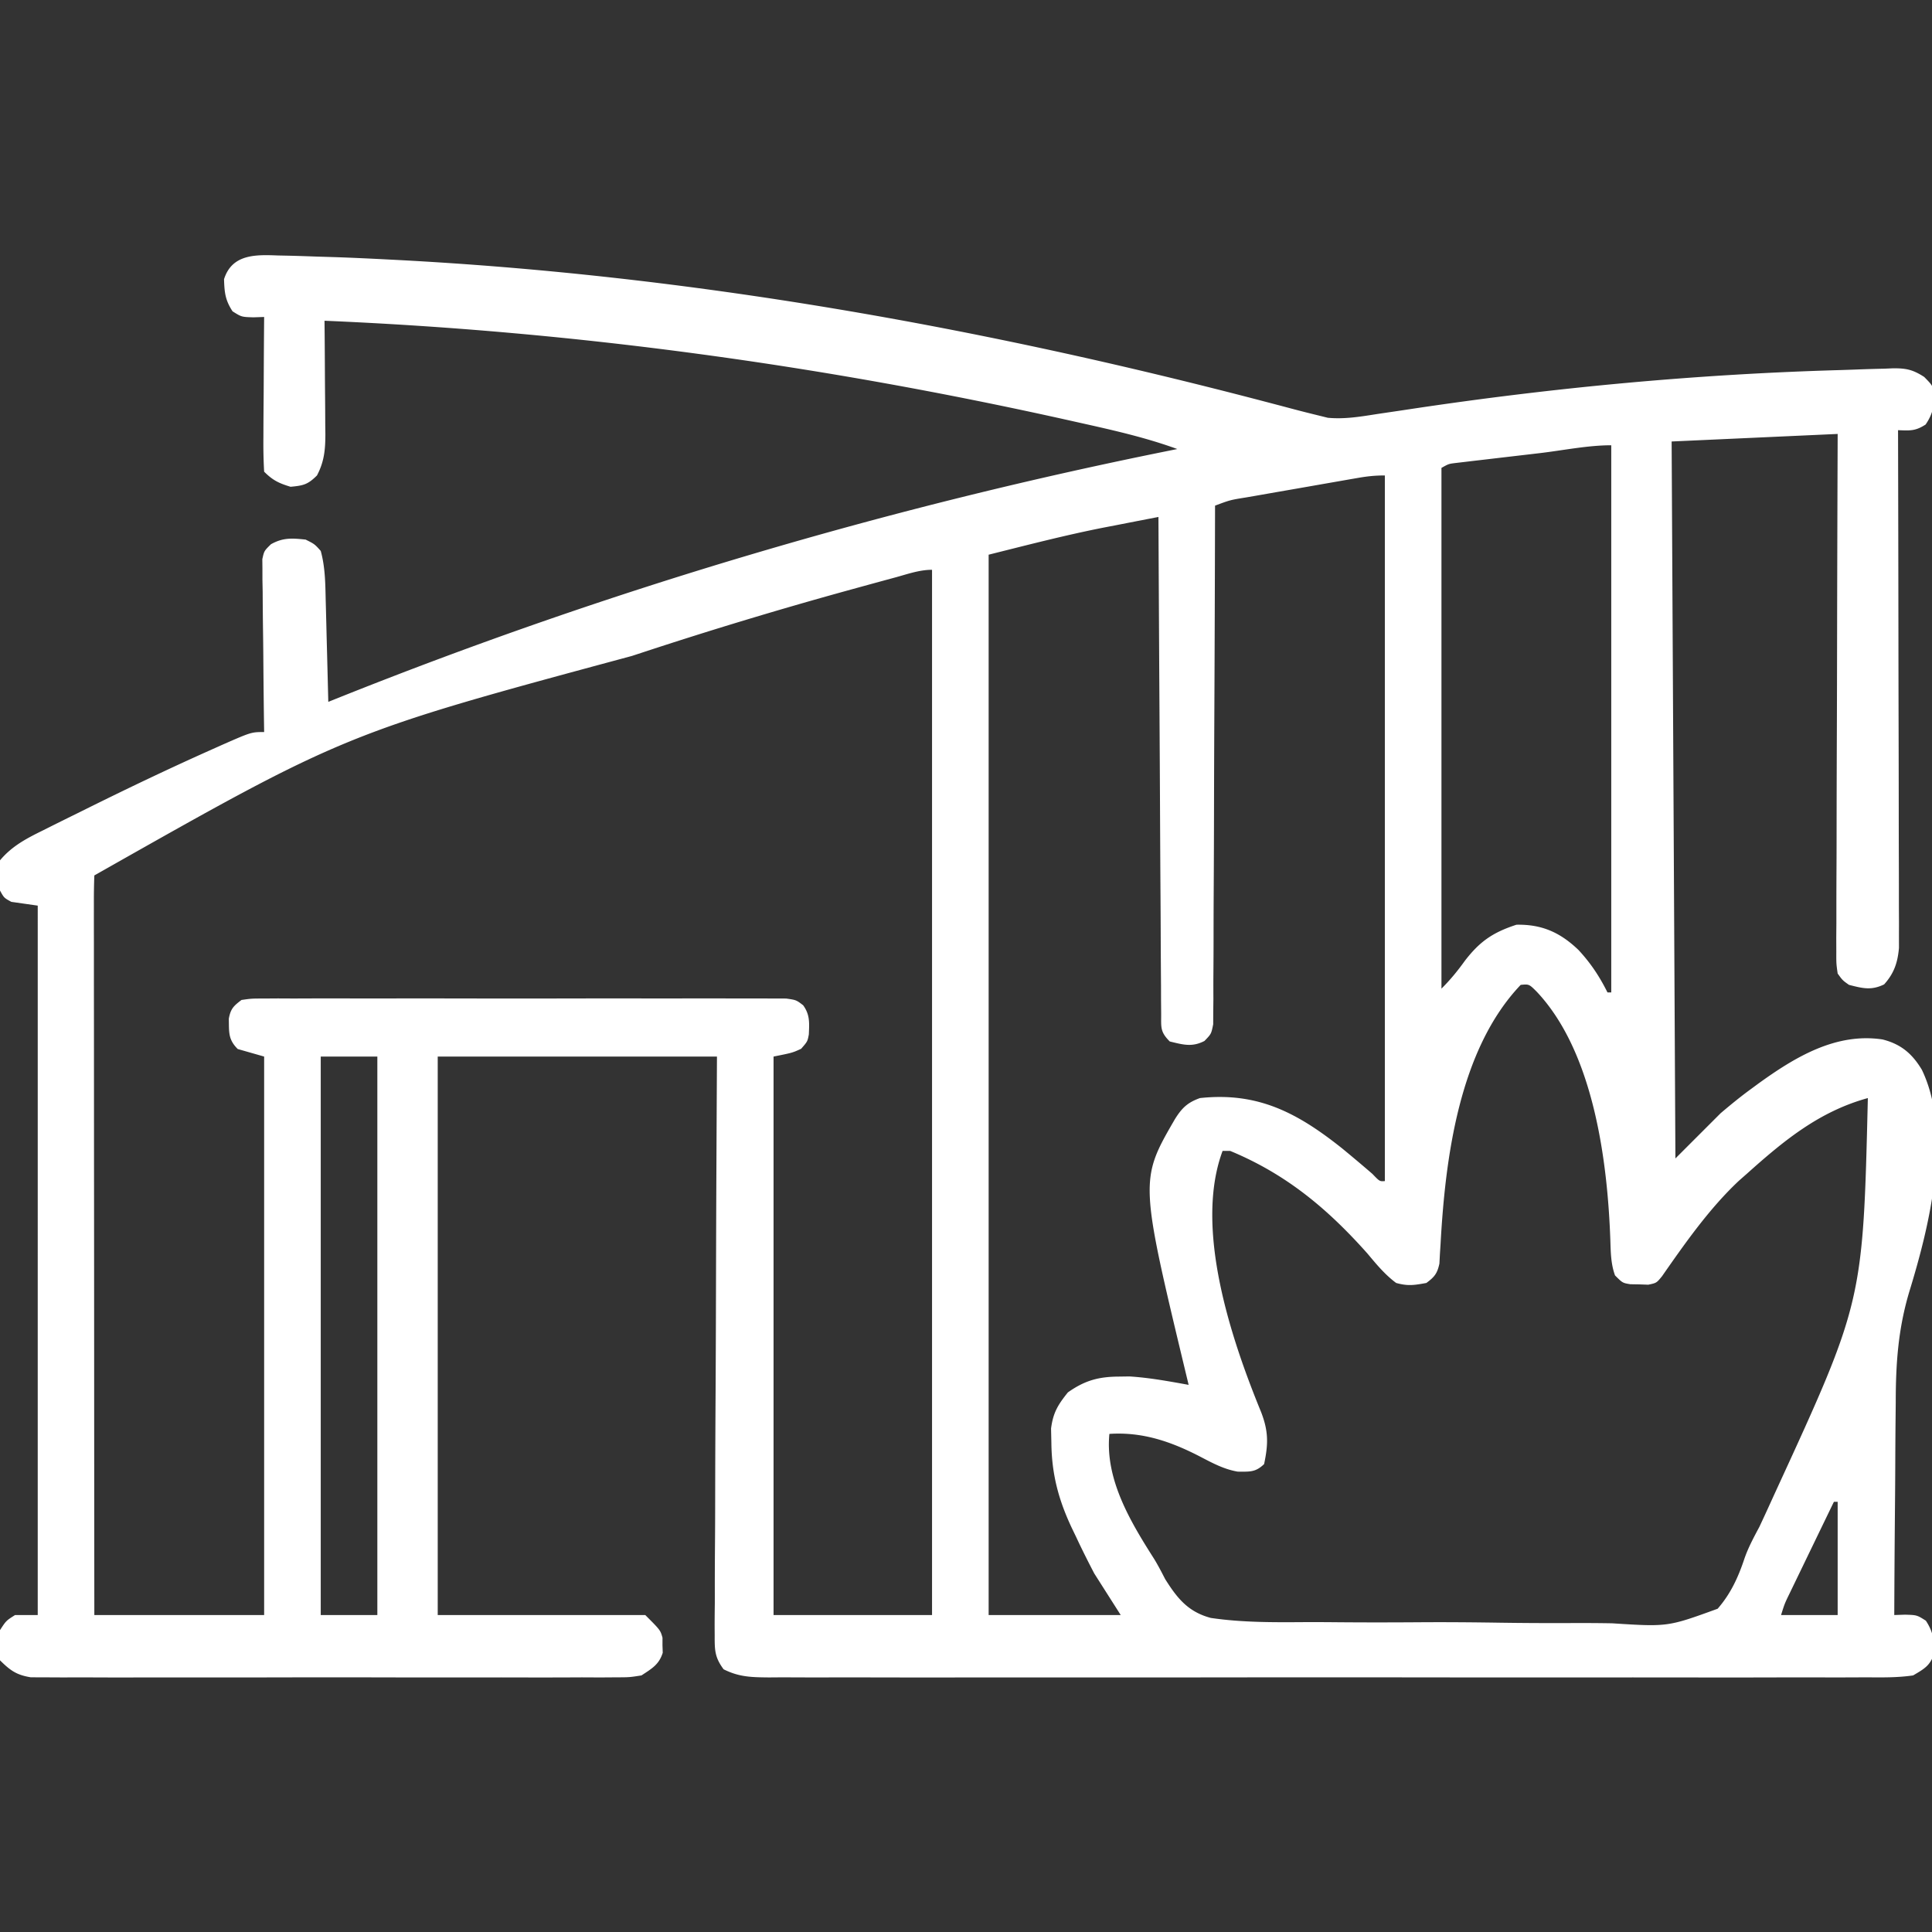  <svg xmlns="http://www.w3.org/2000/svg" viewBox="0 0 512 512" fill="white">
    <rect x="0" y="0" width="512" height="512" fill="#333333" stroke="none"/>
    <path d="m73.656 67.703 2.539.052c2.603.06 5.203.15 7.805.245l4.605.139c4.635.154 9.264.373 13.895.611l2.565.131c77.893 4.066 155.083 17.848 230.459 37.628l2.616.686q2.4.63 4.798 1.27c2.017.532 4.037 1.04 6.062 1.535l2.896.715c4.506.414 8.697-.31 13.15-1.008l6.124-.905 3.247-.49c37.6-5.634 75.204-9.156 113.215-10.241q2.4-.072 4.799-.165a454 454 0 0 1 7.003-.203l2.098-.093c3.57-.05 5.37.326 8.402 2.284C512 102 512 102 512.629 104c-.118 3.555-.281 5.484-2.317 8.5-2.72 1.765-4.143 1.626-7.312 1.5l.006 2.172q.066 26.166.098 52.33.014 12.653.047 25.306.03 11.03.037 22.057.003 5.84.023 11.679.02 5.498.015 10.994c.001 1.985.012 3.97.023 5.955l-.008 3.59.005 3.115c-.343 3.906-1.303 6.754-3.933 9.677-3.414 1.66-5.7 1.045-9.313.125-1.692-1.193-1.692-1.193-3-3-.37-2.602-.37-2.602-.36-5.79l-.013-3.658.032-4.02q0-2.113 0-4.227c-.002-3.829.016-7.657.037-11.485.019-4 .02-8 .024-12 .01-7.575.034-15.15.064-22.726.033-8.624.05-17.247.065-25.871.031-17.741.086-35.482.151-53.223l-44 2 1 190 12-12c2.654-2.24 5.21-4.345 8-6.375l2.037-1.501c9.691-6.988 20.514-13.525 32.858-11.655 4.903 1.237 7.873 3.796 10.418 8.031 8.142 16.887 1.902 41.744-3.312 58.759-2.976 9.921-3.605 19.079-3.61 29.393a2673 2673 0 0 1-.05 4.913c-.044 4.256-.064 8.512-.08 12.769-.019 4.364-.06 8.729-.1 13.094-.076 8.524-.126 17.048-.161 25.572l2.852-.094C508 428 508 428 510.375 429.5c1.956 3.009 2.137 4.987 2.254 8.5-1.06 3.373-2.57 4.198-5.629 6-4.132.611-8.242.539-12.412.508l-3.863.019c-3.537.017-7.073.008-10.61-.004-3.814-.01-7.629.005-11.443.016-7.472.018-14.944.014-22.416.002a8264 8264 0 0 0-18.216-.006l-2.618.002-5.264.004c-16.459.011-32.918-.002-49.376-.023a16485 16485 0 0 0-42.379.003 23951 23951 0 0 1-54.443.014l-2.606-.002q-9.098-.003-18.197.012-11.085.017-22.172-.013c-3.772-.01-7.543-.015-11.315-.001-4.086.014-8.172-.003-12.258-.023l-3.624.027c-4.596-.044-7.88-.08-12.026-2.157-2.33-3.146-2.379-5.03-2.363-8.933l-.013-1.99c-.008-2.2.019-4.397.046-6.597q.003-2.365-.002-4.73c-.001-4.281.028-8.561.063-12.842.031-4.474.034-8.947.04-13.421.016-8.472.057-16.943.107-25.414.066-11.448.093-22.895.122-34.343.047-18.036.147-36.072.238-54.108h-74v148h55c4 4 4 4 4.566 6l-.004 2 .067 2c-.994 3.16-2.908 4.204-5.629 6-3.178.503-3.178.503-6.832.508l-2.044.019c-2.253.016-4.505.003-6.759-.01a1871 1871 0 0 1-18.026.02c-4.595-.01-9.19 0-13.786.006q-11.576.01-23.151-.022c-8.921-.021-17.842-.014-26.763.008q-11.49.026-22.981.01c-4.575-.006-9.15-.007-13.725.006q-6.452.017-12.903-.02a530 530 0 0 0-4.734.006c-2.156.01-4.31-.003-6.464-.023l-3.654-.005c-3.8-.601-5.47-1.82-8.178-4.503-.865-2.751-.614-5.197 0-8 1.625-2.5 1.625-2.5 4-4h6V240l-7-1c-1.938-1.063-1.938-1.063-3-3-.61-5.495-.61-5.495 0-8 3.153-3.772 6.978-5.773 11.316-7.906l2.185-1.097c2.35-1.175 4.705-2.337 7.062-3.497l2.423-1.203c10.769-5.341 21.6-10.52 32.576-15.422l3.4-1.521C66.61 194 66.61 194 70 194l-.027-1.802c-.088-6.18-.149-12.36-.193-18.541q-.03-3.462-.082-6.923c-.048-3.314-.07-6.627-.089-9.941l-.062-3.135-.001-2.911-.027-2.564C70 146 70 146 71.809 144.227c3.2-1.792 5.59-1.613 9.191-1.227 2.375 1.188 2.375 1.188 4 3 1.193 4.317 1.216 8.696 1.316 13.145l.063 2.332q.097 3.667.183 7.335l.131 4.99q.16 6.099.307 12.198l1.999-.803C161.115 156.31 235.801 134.194 312 119c-8.661-3.162-17.581-5.119-26.563-7.125l-2.617-.586C217.942 96.829 152.406 87.81 86 85c.01 1.064.02 2.129.032 3.225.036 3.96.059 7.92.078 11.881q.015 2.568.04 5.136c.025 2.465.037 4.93.045 7.395l.032 2.308c0 4.13-.282 7.38-2.227 11.055-2.425 2.425-3.62 2.686-7 3-3.097-.936-4.704-1.704-7-4-.176-3.085-.231-6.08-.195-9.164l.008-2.75c.011-2.903.037-5.807.062-8.711q.016-2.949.027-5.898Q69.937 91.239 70 84c-.941.03-1.882.062-2.852.094C64 84 64 84 61.625 82.5c-1.956-3.009-2.137-4.987-2.254-8.5 2.116-6.73 8.465-6.522 14.285-6.297m334.434 52.378q-3.024.356-6.05.707-4.347.506-8.692 1.02l-2.743.316-2.538.303-2.239.263c-1.919.234-1.919.234-3.828 1.31v138c2.432-2.432 4.256-4.675 6.25-7.438 3.956-5.121 7.422-7.477 13.625-9.5 6.73-.134 11.598 2.047 16.438 6.688 3.239 3.491 5.562 7 7.687 11.25h1V118c-6.226 0-12.723 1.351-18.91 2.081m-48.07 6.546-2.407.415-2.586.454-2.663.464q-2.786.487-5.57.976-4.272.748-8.546 1.488l-5.408.947-2.592.448c-4.247.685-4.247.685-8.248 2.181l-.004 2.178q-.055 26.214-.18 52.428c-.04 8.45-.072 16.902-.087 25.353q-.019 11.048-.084 22.094c-.022 3.9-.038 7.801-.037 11.702q0 5.505-.05 11.01c-.012 1.992-.005 3.985.003 5.977l-.042 3.582-.011 3.12C321 274 321 274 319.194 275.866c-3.298 1.704-5.672.982-9.194.134-2.626-2.626-2.258-3.778-2.278-7.442l-.034-3.501-.007-3.86-.03-4.05a2697 2697 0 0 1-.056-11.014c-.015-3.834-.042-7.669-.068-11.503-.047-7.264-.083-14.528-.116-21.791-.039-8.269-.088-16.537-.138-24.805Q307.119 162.516 307 137c-3.752.72-7.501 1.453-11.25 2.188l-3.105.595C282.298 141.821 272.28 144.43 262 147v281h35l-7-11c-1.68-3.22-3.285-6.401-4.813-9.688-.38-.79-.761-1.579-1.154-2.392-3.504-7.445-5.322-14.222-5.408-22.545l-.086-3.79c.54-4.205 1.821-6.308 4.461-9.585 4.426-3.13 8.062-4.152 13.438-4.188l2.87-.042c5.3.33 10.47 1.29 15.692 2.23l-.519-2.149c-12.503-52.068-12.503-52.068-3.106-68.288 1.842-2.942 3.331-4.39 6.625-5.563 15.38-1.666 25.884 3.943 37.686 13.343a424 424 0 0 1 8.013 6.75c1.931 2.013 1.931 2.013 3.301 1.907V126c-2.49 0-4.55.204-6.98.627M237.284 153.02l-2.391.648q-3.918 1.066-7.832 2.144l-2.728.751A1173 1173 0 0 0 170 173l-2.527.829C91.566 194.309 91.566 194.309 25 232a177 177 0 0 0-.12 7.561l-.003 2.428q-.001 4.059.01 8.117l-.001 5.793q.001 7.89.013 15.78.007 8.237.008 16.472.005 15.608.021 31.216.016 17.764.022 35.528.016 36.553.05 73.105h45V280l-7-2c-2.593-2.593-2.277-4.487-2.363-8.027.484-2.632 1.234-3.36 3.363-4.973 2.657-.378 2.657-.378 5.921-.381l3.748-.026 4.118.019q2.166-.007 4.332-.016c3.923-.014 7.846-.008 11.77.001 4.103.008 8.205 0 12.308-.004q10.335-.007 20.67.016c7.97.016 15.94.01 23.91-.006a6537 6537 0 0 1 20.515-.007q6.129.008 12.259-.005 5.761-.013 11.524.015 2.115.006 4.234-.004c1.923-.008 3.846.004 5.77.017l3.264.003c2.657.378 2.657.378 4.5 1.78 1.838 2.537 1.631 4.688 1.509 7.727C214 276 214 276 212.312 277.937 210 279 210 279 205 280v148h42V151c-3.344 0-6.507 1.144-9.715 2.02ZM403 261c-16.363 17.179-19.98 46.002-21.23 68.574l-.18 2.805-.13 2.486c-.567 2.63-1.31 3.545-3.46 5.135-3.295.6-4.878.855-8 0-2.99-2.22-5.244-4.966-7.625-7.813C351.792 320.29 340.823 311.135 326 305h-2c-7.62 20.477 2.286 49.902 10.208 69.22 1.982 5.13 1.908 8.52.792 13.78-2.313 2.224-3.818 2-7 2-3.6-.63-6.524-2.195-9.75-3.875-7.781-4.051-15.41-6.714-24.25-6.125-1.181 12.049 5.586 23.283 11.863 33.136 1.053 1.726 1.986 3.525 2.907 5.326 3.215 5.111 6.086 8.697 12.1 10.306 8.34 1.234 16.764 1.172 25.176 1.11 2.968-.015 5.934.011 8.902.037 7.004.058 14.006.05 21.01 0 7.204-.052 14.401.006 21.604.119 6.209.093 12.416.12 18.625.094 3.698-.015 7.393-.006 11.09.067 14.703.942 14.703.942 27.915-3.862 3.452-3.96 5.443-8.31 7.093-13.26 1.024-2.97 2.489-5.67 3.965-8.436q1.394-2.965 2.75-5.95l1.509-3.302C493.71 344.945 493.71 344.945 495 291c-12.873 3.545-22.247 11.262-32 20l-2.148 1.89c-7.834 7.339-14.267 16.535-20.394 25.32C439 340 439 340 436.808 340.46c-.782-.027-1.564-.056-2.37-.085l-2.38-.04C430 340 430 340 428 338c-1.105-3.036-1.135-6.07-1.239-9.277-.736-21.002-4.416-49.886-19.511-65.91-2.028-2.022-2.028-2.022-4.25-1.813M85 280v148h15V280zm401 118a19690 19690 0 0 0-7.37 15.238l-4.323 8.943c-1.365 2.806-1.365 2.806-2.307 5.819h15v-30z"></path>
  </svg>
